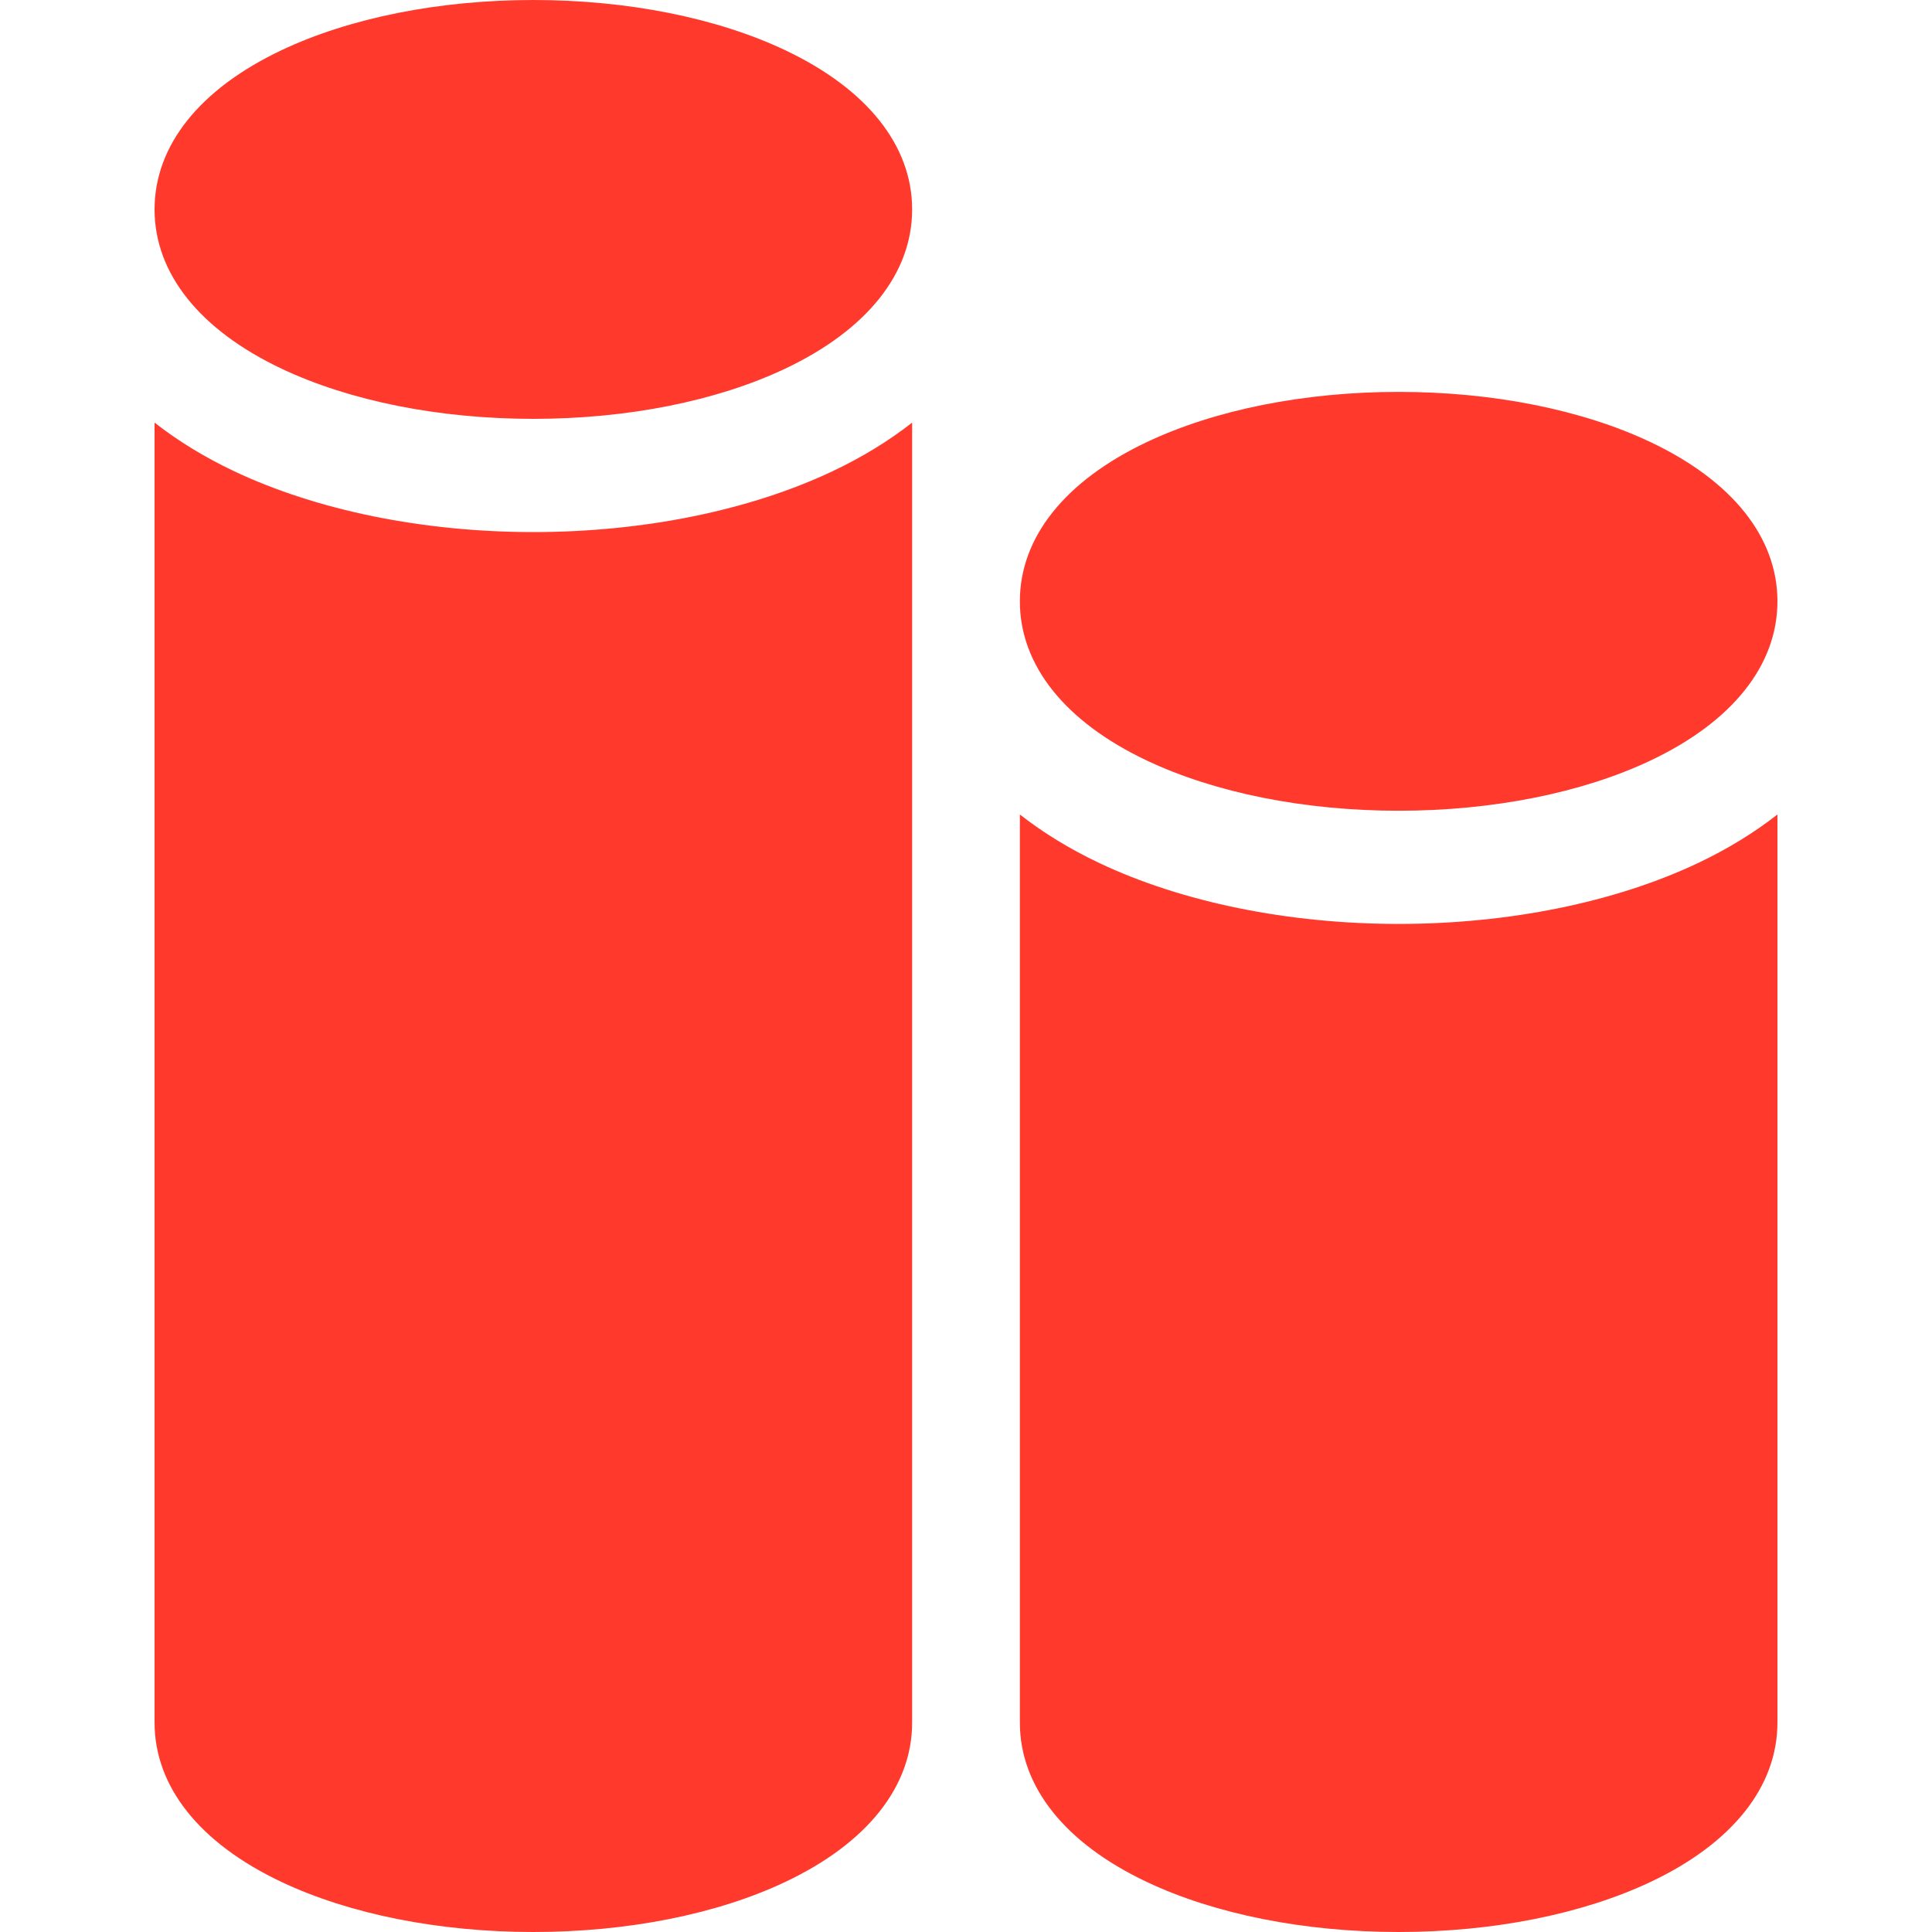 <?xml version="1.0" encoding="UTF-8"?> <svg xmlns="http://www.w3.org/2000/svg" width="50" height="50" viewBox="0 0 50 50" fill="none"><path d="M13.803 13.77C10.954 13.77 8.203 13.21 6.057 12.194C5.289 11.831 4.602 11.408 4 10.937V44.58C4 46.237 5.165 47.702 7.281 48.703C9.048 49.54 11.364 50 13.803 50C16.243 50 18.559 49.54 20.325 48.703C22.441 47.702 23.606 46.237 23.606 44.58V10.937C23.005 11.408 22.317 11.831 21.549 12.194C19.403 13.21 16.652 13.77 13.803 13.77ZM20.32 1.299C18.551 0.461 16.237 0 13.803 0C11.37 0 9.055 0.461 7.286 1.299C5.167 2.302 4 3.766 4 5.42C4 7.074 5.167 8.538 7.286 9.541C9.055 10.379 11.37 10.84 13.803 10.84C16.236 10.84 18.551 10.379 20.32 9.541C22.439 8.538 23.606 7.074 23.606 5.42C23.606 3.766 22.439 2.302 20.32 1.299ZM36.197 23.911C33.348 23.911 30.597 23.352 28.451 22.336C27.683 21.972 26.995 21.55 26.394 21.079V44.58C26.394 46.237 27.559 47.702 29.675 48.703C31.441 49.539 33.757 50 36.197 50C38.636 50 40.952 49.539 42.719 48.703C44.835 47.702 46 46.237 46 44.58V21.079C45.398 21.55 44.711 21.972 43.943 22.336C41.797 23.352 39.046 23.911 36.197 23.911ZM29.68 19.683C31.449 20.52 33.763 20.982 36.197 20.982C38.63 20.982 40.945 20.52 42.714 19.683C44.833 18.68 46 17.216 46 15.562C46 13.907 44.833 12.444 42.714 11.441C40.945 10.603 38.63 10.142 36.197 10.142C33.763 10.142 31.449 10.603 29.68 11.441C27.561 12.444 26.394 13.907 26.394 15.562C26.394 17.216 27.561 18.68 29.68 19.683Z" fill="#FF3A2D"></path></svg> 